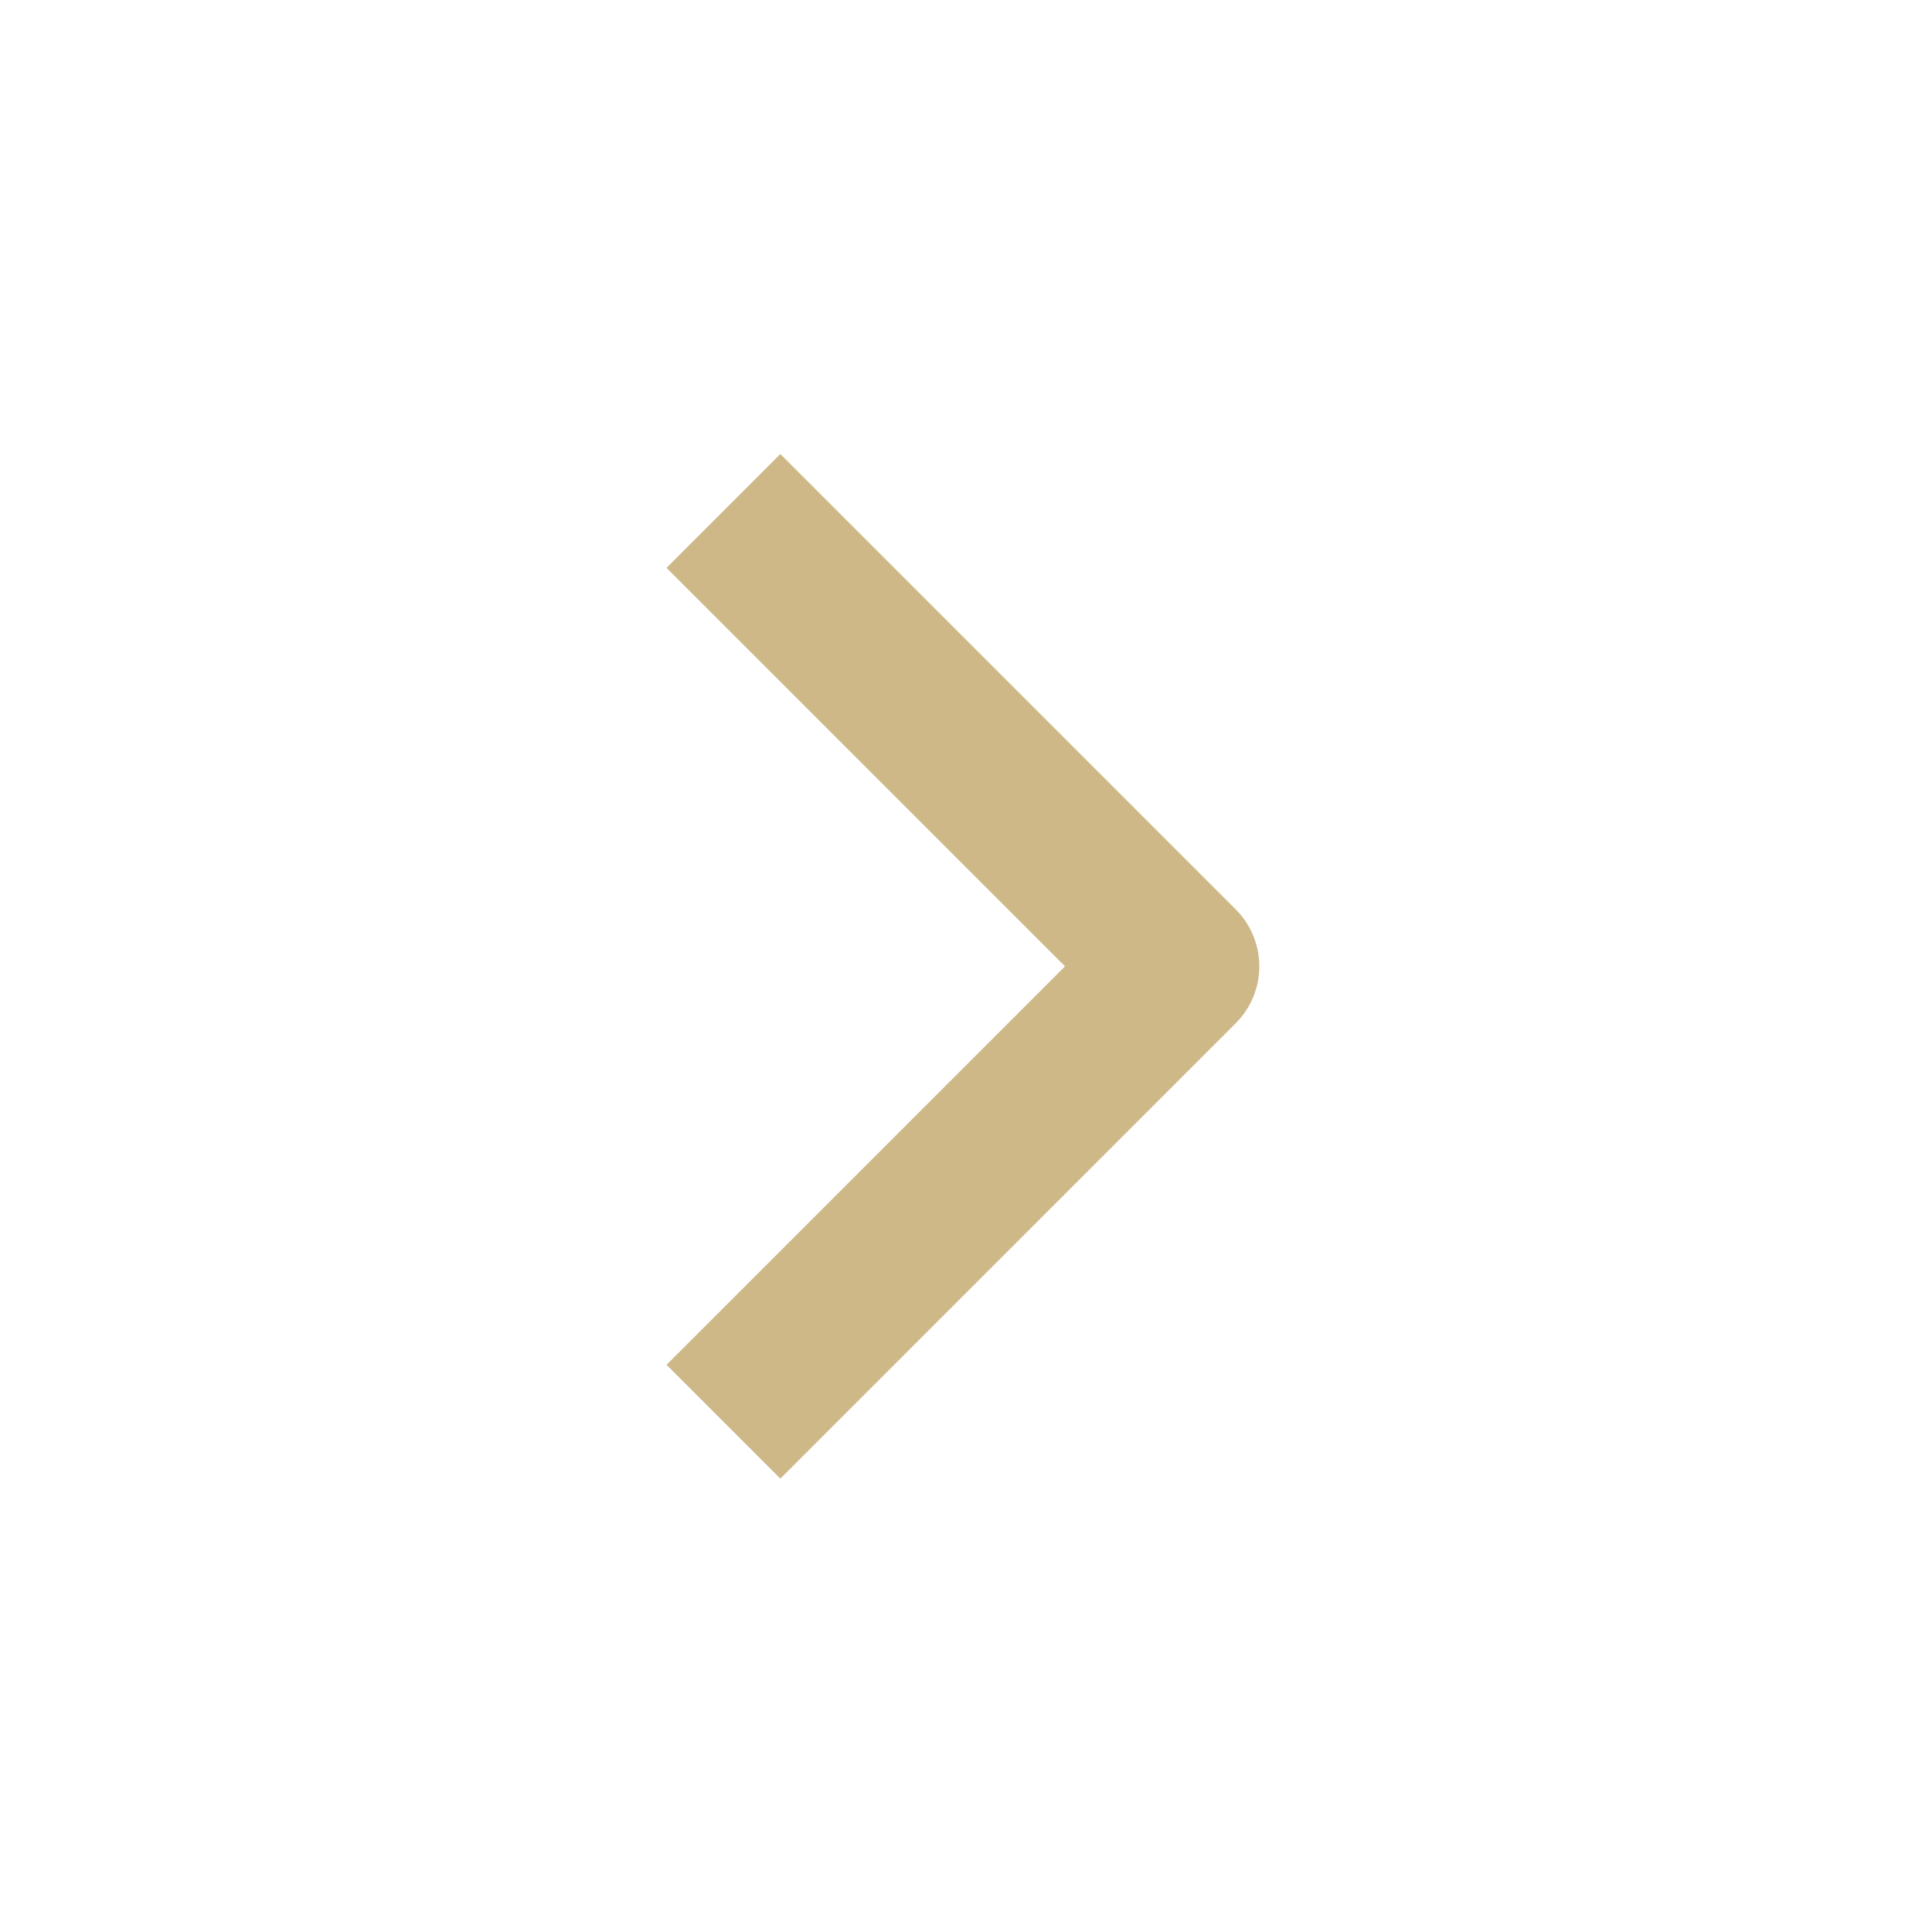 <svg width="200" height="200" viewBox="0 0 200 200" fill="none" xmlns="http://www.w3.org/2000/svg">
<path fill-rule="evenodd" clip-rule="evenodd" d="M127.925 105.925L80.783 153.067L69 141.283L110.25 100.033L69 58.783L80.783 47L127.925 94.142C129.487 95.704 130.365 97.824 130.365 100.033C130.365 102.243 129.487 104.362 127.925 105.925Z" fill="#CEB888"/>
</svg>
